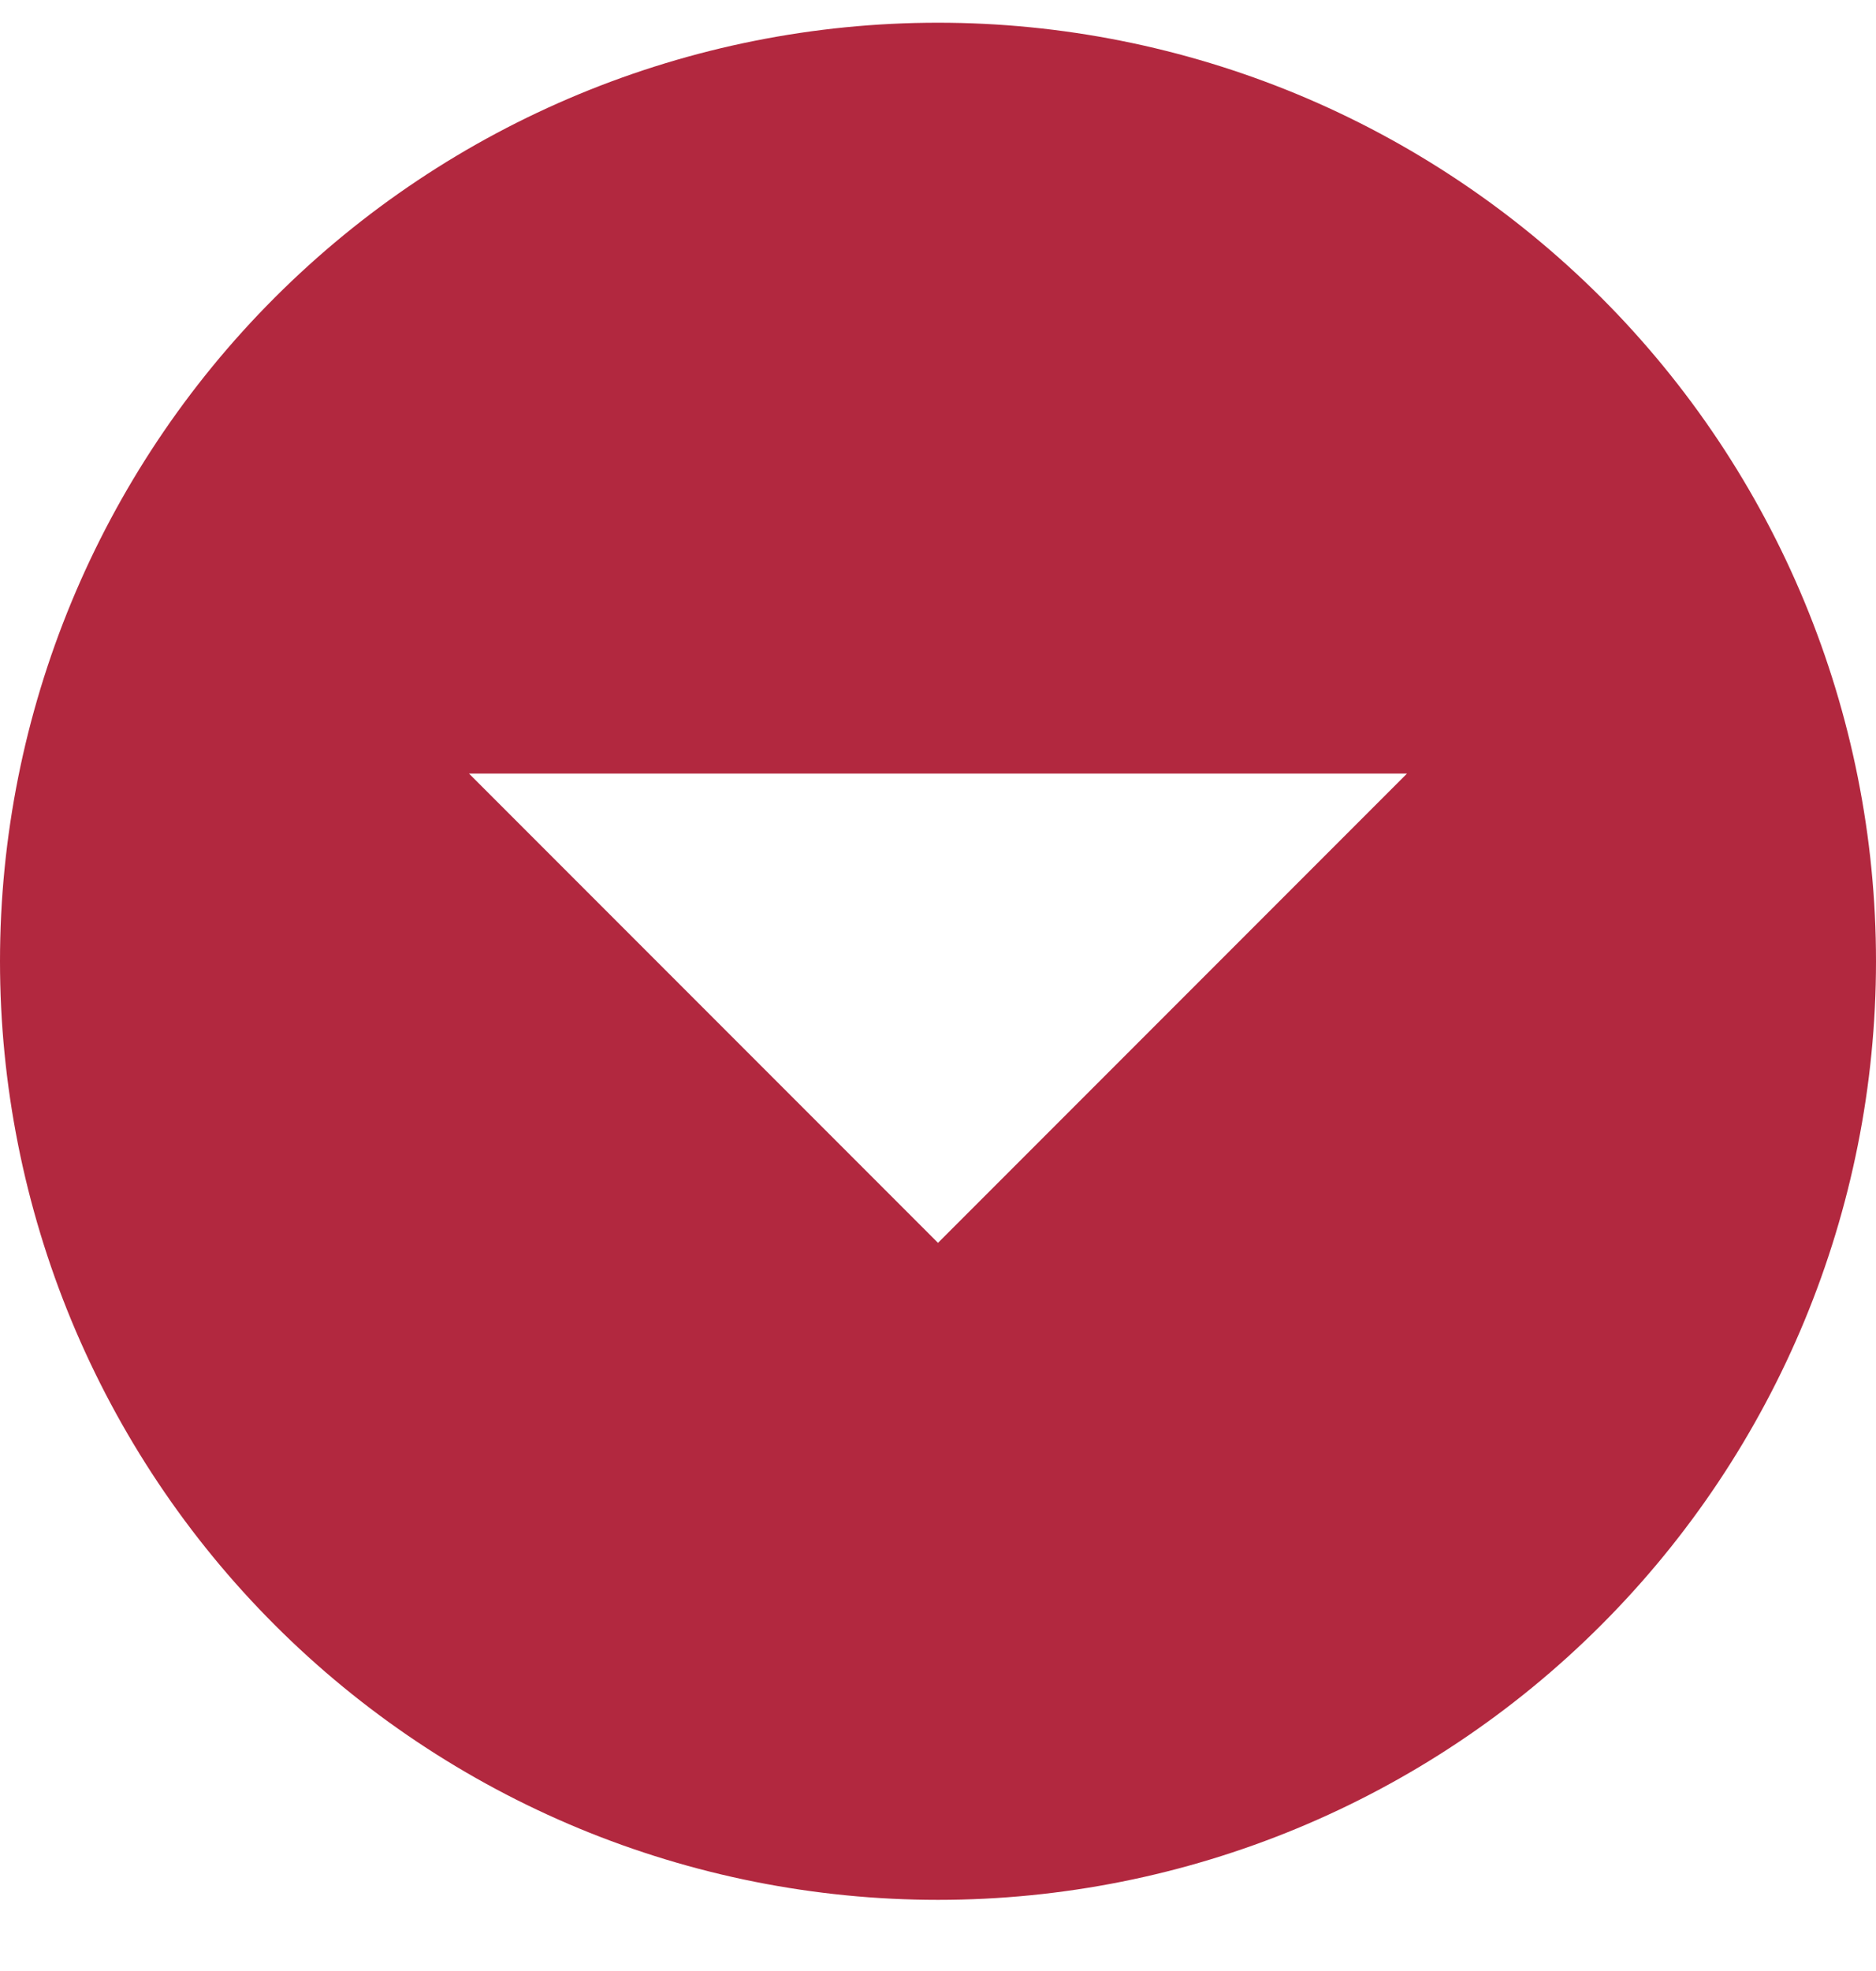 <svg width="20" height="21" viewBox="0 0 20 21" fill="none" xmlns="http://www.w3.org/2000/svg">
<path d="M10 0.242C11.313 0.242 12.614 0.501 13.827 1.003C15.04 1.506 16.142 2.243 17.071 3.171C18.946 5.046 20 7.59 20 10.242C20 12.894 18.946 15.438 17.071 17.313C15.196 19.189 12.652 20.242 10 20.242C8.687 20.242 7.386 19.983 6.173 19.481C4.96 18.978 3.858 18.242 2.929 17.313C2 16.385 1.264 15.282 0.761 14.069C0.259 12.856 7.59423e-07 11.555 8.74228e-07 10.242C1.10609e-06 7.59 1.054 5.046 2.929 3.171C4.804 1.296 7.348 0.242 10 0.242ZM5 8.242L10 13.242L15 8.242L5 8.242Z" fill="#B2283F"/>
</svg>
